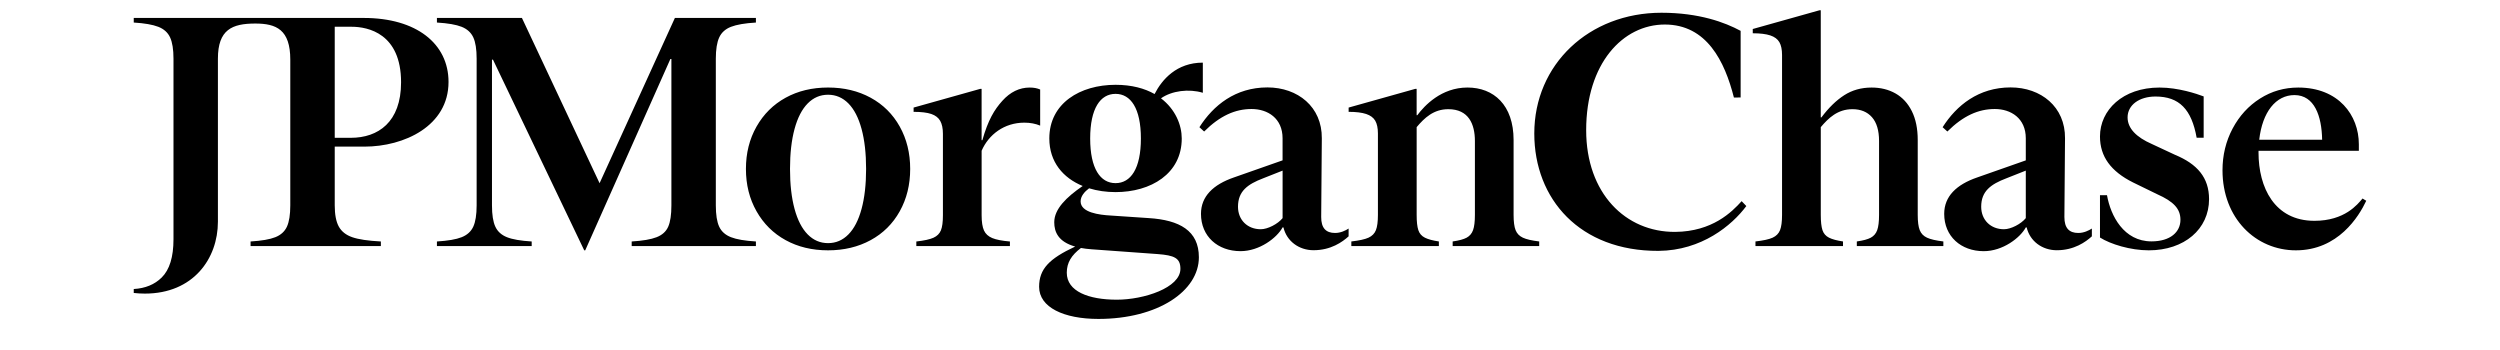 <svg width="243" height="34" viewBox="0 0 243 34" fill="none" xmlns="http://www.w3.org/2000/svg"><path d="M71.052 23.056C71.597 23.27 72.404 23.407 73.474 23.471V23.917H61.4V23.471C62.467 23.407 63.277 23.27 63.821 23.056C64.366 22.845 64.744 22.504 64.95 22.035C65.156 21.567 65.26 20.875 65.26 19.961V5.732H65.162L56.884 24.332H56.786L47.917 5.798H47.82V19.961C47.82 20.875 47.928 21.567 48.148 22.035C48.364 22.502 48.742 22.843 49.276 23.056C49.81 23.27 50.613 23.407 51.68 23.471V23.917H42.469V23.471C43.536 23.407 44.339 23.27 44.873 23.056C45.407 22.845 45.784 22.504 46.001 22.035C46.218 21.567 46.329 20.875 46.329 19.961V5.701C46.329 4.787 46.221 4.095 46.001 3.627C45.782 3.16 45.407 2.819 44.873 2.606C44.337 2.394 43.536 2.255 42.469 2.191V1.745H50.732L58.279 17.808L65.599 1.745H73.474V2.191C72.404 2.255 71.597 2.394 71.052 2.606C70.507 2.819 70.125 3.164 69.906 3.642C69.687 4.12 69.578 4.806 69.578 5.701V19.961C69.578 20.875 69.687 21.567 69.906 22.035C70.125 22.504 70.507 22.843 71.052 23.056ZM87.457 12.305C88.132 13.518 88.47 14.888 88.47 16.42C88.47 17.952 88.132 19.322 87.457 20.535C86.78 21.747 85.838 22.684 84.627 23.342C83.416 24.002 82.036 24.332 80.487 24.332C78.938 24.332 77.564 24.002 76.364 23.342C75.164 22.684 74.22 21.747 73.534 20.535C72.846 19.322 72.504 17.952 72.504 16.42C72.504 14.888 72.846 13.518 73.534 12.305C74.222 11.093 75.164 10.158 76.364 9.498C77.564 8.838 78.938 8.508 80.487 8.508C82.036 8.508 83.416 8.838 84.627 9.498C85.838 10.158 86.78 11.093 87.457 12.305ZM84.185 16.42C84.185 14.909 84.037 13.613 83.742 12.527C83.447 11.442 83.022 10.619 82.466 10.054C81.91 9.492 81.249 9.208 80.487 9.208C79.723 9.208 79.064 9.49 78.508 10.054C77.952 10.619 77.527 11.442 77.232 12.527C76.937 13.613 76.789 14.909 76.789 16.42C76.789 17.93 76.937 19.227 77.232 20.312C77.527 21.398 77.952 22.221 78.508 22.785C79.064 23.35 79.723 23.632 80.487 23.632C81.251 23.632 81.91 23.35 82.466 22.785C83.022 22.223 83.447 21.398 83.742 20.312C84.037 19.227 84.185 17.93 84.185 16.42ZM99.566 11.922C100.132 11.922 100.646 12.018 101.104 12.21V8.7C100.82 8.574 100.484 8.51 100.091 8.51C99.086 8.51 98.198 8.942 97.424 9.803C96.649 10.664 96.046 11.654 95.486 13.625H95.412V8.637H95.282L88.802 10.456V10.871C89.545 10.871 90.118 10.941 90.521 11.078C90.925 11.216 91.213 11.44 91.389 11.749C91.563 12.058 91.652 12.477 91.652 13.01V20.922C91.652 21.582 91.587 22.07 91.456 22.39C91.326 22.709 91.085 22.948 90.736 23.107C90.386 23.266 89.831 23.388 89.067 23.473V23.919H98.164V23.473C97.4 23.41 96.827 23.297 96.445 23.139C96.063 22.98 95.796 22.735 95.644 22.405C95.493 22.075 95.414 21.58 95.414 20.922V14.651C96.1 13.079 97.611 11.922 99.566 11.922ZM147.316 22.371C147.186 22.041 147.121 21.548 147.121 20.888V13.613C147.121 10.196 145.181 8.508 142.638 8.508C140.095 8.508 138.461 10.264 137.762 11.199H137.697V8.637H137.567L131.087 10.456V10.871C131.807 10.871 132.374 10.941 132.788 11.078C133.203 11.216 133.498 11.434 133.672 11.732C133.845 12.03 133.934 12.445 133.934 12.976V20.886C133.934 21.546 133.869 22.041 133.739 22.369C133.609 22.699 133.368 22.942 133.018 23.103C132.669 23.262 132.113 23.384 131.35 23.469V23.915H139.858V23.469C139.27 23.384 138.817 23.262 138.5 23.103C138.183 22.944 137.97 22.699 137.862 22.369C137.753 22.039 137.699 21.546 137.699 20.886V12.358C138.452 11.467 139.337 10.613 140.776 10.613C142.753 10.613 143.361 12.066 143.361 13.708V20.886C143.361 21.546 143.3 22.041 143.18 22.369C143.061 22.699 142.853 22.942 142.558 23.103C142.263 23.262 141.811 23.384 141.199 23.469V23.915H149.61V23.469C148.89 23.384 148.36 23.262 148.024 23.103C147.681 22.944 147.449 22.701 147.316 22.371ZM230 19.515C229.277 21.053 227.261 24.332 223.16 24.332C219.265 24.332 216.027 21.226 216.027 16.549C216.027 15.081 216.355 13.731 217.008 12.498C217.664 11.264 218.551 10.291 219.675 9.578C220.799 8.865 222.036 8.51 223.39 8.51C227.32 8.51 229.28 11.209 229.28 14.023V14.658H219.53C219.53 14.715 219.528 14.77 219.528 14.827C219.528 18.212 221.073 21.463 224.959 21.463C227.915 21.463 229.152 19.868 229.638 19.295L230 19.515ZM219.597 13.581H225.712C225.671 11.269 224.963 9.25 223.03 9.242C221.216 9.236 219.901 10.886 219.597 13.581ZM186.598 22.371C186.468 22.041 186.403 21.548 186.403 20.888V13.613C186.403 12.506 186.212 11.571 185.83 10.805C185.448 10.04 184.918 9.466 184.243 9.083C183.566 8.7 182.792 8.51 181.919 8.51C180.915 8.51 180.027 8.76 179.252 9.259C178.478 9.758 177.742 10.477 177.043 11.412H176.978V1H176.848L170.368 2.819V3.234C171.089 3.234 171.655 3.304 172.07 3.441C172.484 3.579 172.779 3.797 172.953 4.095C173.126 4.393 173.215 4.808 173.215 5.339V20.886C173.215 21.546 173.15 22.041 173.02 22.369C172.89 22.699 172.649 22.942 172.3 23.103C171.95 23.262 171.395 23.384 170.631 23.469V23.915H179.14V23.469C178.551 23.384 178.098 23.262 177.781 23.103C177.464 22.944 177.252 22.699 177.143 22.369C177.035 22.039 176.98 21.546 176.98 20.886V12.358C177.733 11.467 178.619 10.613 180.057 10.613C180.865 10.613 181.496 10.873 181.956 11.393C182.414 11.914 182.644 12.686 182.644 13.706V20.886C182.644 21.546 182.583 22.041 182.464 22.369C182.345 22.699 182.136 22.942 181.841 23.103C181.546 23.262 181.095 23.384 180.483 23.469V23.915H188.894V23.469C188.173 23.384 187.644 23.262 187.307 23.103C186.962 22.944 186.73 22.701 186.598 22.371ZM162.83 22.54C158.004 22.572 154.176 18.789 154.176 12.652C154.176 6.166 157.741 2.384 161.819 2.384C165.896 2.384 167.645 5.965 168.537 9.483L169.19 9.473V2.999C167.658 2.172 165.145 1.239 161.493 1.239C154.449 1.239 149.133 6.263 149.133 12.972C149.133 19.363 153.568 24.416 161.2 24.385C165.408 24.353 168.342 21.905 169.743 20.029L169.288 19.553C168.342 20.602 166.449 22.508 162.83 22.54ZM211.414 15.049L209.157 13.996C207.658 13.342 206.801 12.477 206.801 11.412C206.801 10.207 207.933 9.382 209.517 9.382C211.824 9.382 213.02 10.626 213.515 13.39H214.196V9.371C213.519 9.115 211.731 8.51 209.91 8.51C206.31 8.51 204.118 10.716 204.118 13.264C204.118 14.243 204.385 15.098 204.919 15.832C205.453 16.566 206.256 17.198 207.323 17.729L209.68 18.878C211.292 19.595 211.939 20.302 211.939 21.366C211.939 22.542 210.967 23.462 209.125 23.462C206.432 23.462 205.151 20.973 204.8 18.973H204.118V23.088C205.145 23.735 207.076 24.332 208.864 24.332C212.314 24.332 214.721 22.271 214.721 19.356C214.719 17.256 213.569 15.942 211.414 15.049ZM32.536 14.252V19.961C32.536 20.854 32.667 21.54 32.929 22.02C33.192 22.498 33.628 22.845 34.238 23.056C34.848 23.27 35.776 23.407 37.02 23.471V23.917H24.356V23.471C25.423 23.407 26.226 23.27 26.76 23.056C27.294 22.845 27.671 22.504 27.888 22.035C28.105 21.567 28.216 20.875 28.216 19.961V5.798C28.216 2.881 26.864 2.288 24.811 2.288C22.559 2.288 21.181 2.879 21.181 5.703V21.55C21.181 25.132 18.794 28.538 14.081 28.538C13.716 28.538 13.356 28.516 13 28.476V28.093C14.12 28.028 15.027 27.657 15.717 26.974C16.481 26.219 16.863 24.981 16.863 23.257V5.701C16.863 4.808 16.754 4.12 16.535 3.642C16.316 3.164 15.934 2.819 15.389 2.606C14.845 2.394 14.048 2.255 13 2.191V1.745H35.362C40.448 1.745 43.597 4.224 43.597 7.966C43.597 12.25 39.281 14.252 35.423 14.252H32.536ZM32.536 13.395H34.097C36.751 13.395 38.984 11.88 38.984 7.998C38.984 3.253 35.77 2.601 34.177 2.601H32.536V13.395ZM129.768 22.644C130.308 22.644 130.783 22.413 131.085 22.214V22.972C130.482 23.522 129.362 24.321 127.678 24.321C126.259 24.321 125.067 23.443 124.751 22.104H124.666C124.113 23.124 122.422 24.412 120.578 24.412C118.364 24.412 116.735 22.974 116.735 20.786C116.735 19.077 117.935 17.939 119.931 17.249L124.666 15.586V13.443C124.666 11.495 123.221 10.596 121.654 10.596C120.055 10.596 118.579 11.256 117.043 12.783L116.583 12.364C117.935 10.236 120.087 8.497 123.193 8.497C126.144 8.497 128.511 10.386 128.481 13.443L128.42 21.087C128.416 22.163 128.878 22.644 129.768 22.644ZM124.666 16.585L122.761 17.338C121.285 17.907 120.333 18.567 120.333 20.095C120.333 21.383 121.255 22.282 122.546 22.282C123.223 22.282 124.206 21.772 124.668 21.203V16.585H124.666ZM202.009 22.644C202.552 22.644 203.025 22.411 203.329 22.214V22.972C202.725 23.522 201.606 24.323 199.919 24.323C198.5 24.323 197.309 23.445 196.992 22.106H196.907C196.354 23.126 194.664 24.414 192.819 24.414C190.606 24.414 188.976 22.976 188.976 20.788C188.976 19.079 190.176 17.941 192.173 17.251L196.907 15.588V13.443C196.907 11.495 195.462 10.596 193.896 10.596C192.296 10.596 190.821 11.256 189.284 12.783L188.822 12.364C190.174 10.236 192.327 8.497 195.432 8.497C198.383 8.497 200.751 10.386 200.72 13.443L200.659 21.087C200.657 22.163 201.117 22.644 202.009 22.644ZM196.905 16.585L195 17.338C193.524 17.907 192.572 18.567 192.572 20.095C192.572 21.383 193.494 22.282 194.785 22.282C195.462 22.282 196.445 21.772 196.907 21.203V16.585H196.905ZM112.848 9.557C114.248 10.621 114.866 12.153 114.866 13.46C114.866 16.894 111.857 18.673 108.43 18.673C107.527 18.673 106.655 18.548 105.859 18.303C105.416 18.635 105.036 19.069 105.036 19.576C105.036 20.668 106.861 20.888 107.951 20.949L111.666 21.199C114.643 21.387 116.531 22.415 116.531 25.007C116.531 28.284 112.555 31 106.766 31C103.404 31 101.002 29.877 101.002 27.878C101.002 26.141 101.983 25.146 104.505 23.966C102.855 23.498 102.473 22.54 102.473 21.603C102.473 20.321 103.647 19.17 105.238 18.078C103.333 17.296 101.994 15.745 101.994 13.456C101.994 10.023 105.004 8.243 108.43 8.243C110.006 8.243 111.26 8.593 112.225 9.14C112.946 7.729 114.367 6.088 116.915 6.088V9.018C115.554 8.607 113.894 8.821 112.848 9.557ZM103.691 26.509C103.691 28.32 105.804 29.13 108.558 29.13C111.184 29.13 114.736 27.975 114.736 26.132C114.736 25.07 114.129 24.821 112.527 24.696L106.093 24.23C105.715 24.203 105.375 24.161 105.069 24.103C104.142 24.808 103.691 25.531 103.691 26.509ZM110.895 13.462C110.895 10.528 109.904 9.124 108.43 9.124C106.957 9.124 105.965 10.528 105.965 13.462C105.965 16.397 106.957 17.801 108.43 17.801C109.904 17.801 110.895 16.397 110.895 13.462Z" fill="currentColor"></path></svg>